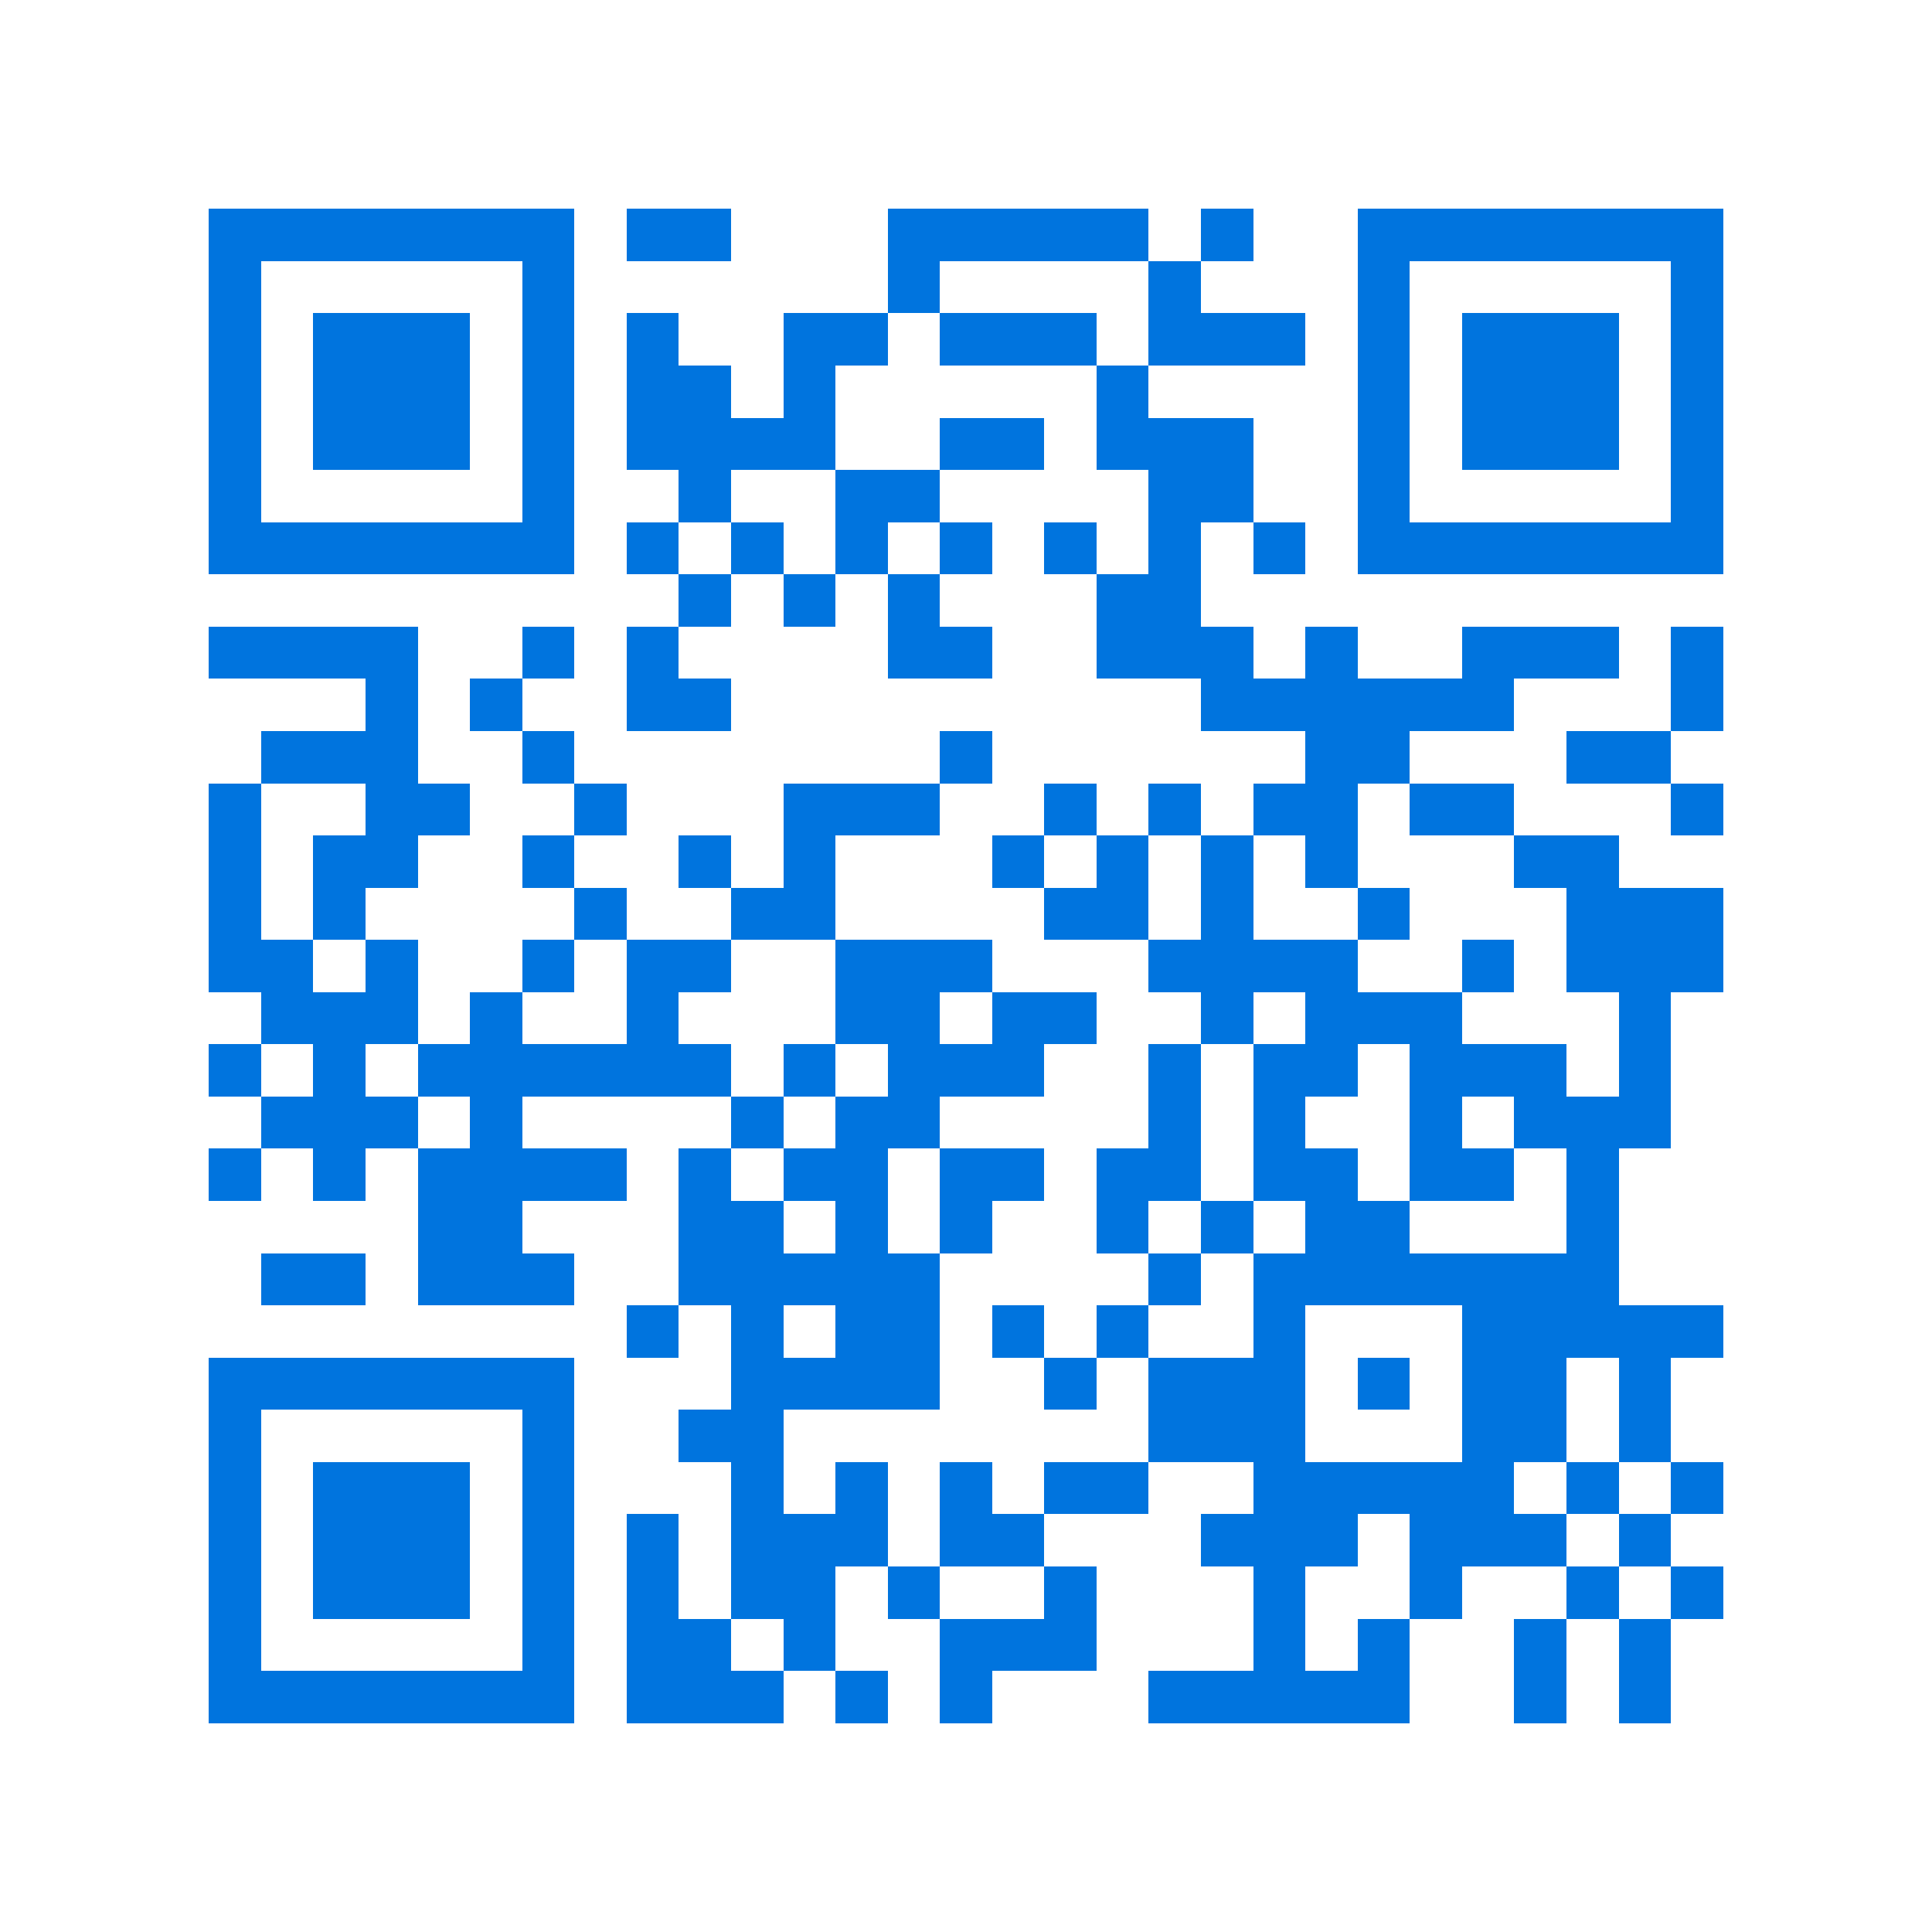 <svg xmlns="http://www.w3.org/2000/svg" viewBox="0 0 37 37" shape-rendering="crispEdges"><path fill="#ffffff" d="M0 0h37v37H0z"/><path stroke="#0074de" d="M4 4.5h7m1 0h2m3 0h5m1 0h1m2 0h7M4 5.5h1m5 0h1m6 0h1m4 0h1m3 0h1m5 0h1M4 6.5h1m1 0h3m1 0h1m1 0h1m2 0h2m1 0h3m1 0h3m1 0h1m1 0h3m1 0h1M4 7.5h1m1 0h3m1 0h1m1 0h2m1 0h1m5 0h1m4 0h1m1 0h3m1 0h1M4 8.5h1m1 0h3m1 0h1m1 0h4m2 0h2m1 0h3m2 0h1m1 0h3m1 0h1M4 9.5h1m5 0h1m2 0h1m2 0h2m4 0h2m2 0h1m5 0h1M4 10.5h7m1 0h1m1 0h1m1 0h1m1 0h1m1 0h1m1 0h1m1 0h1m1 0h7M13 11.5h1m1 0h1m1 0h1m3 0h2M4 12.5h4m2 0h1m1 0h1m4 0h2m2 0h3m1 0h1m2 0h3m1 0h1M7 13.5h1m1 0h1m2 0h2m9 0h6m3 0h1M5 14.5h3m2 0h1m7 0h1m6 0h2m3 0h2M4 15.5h1m2 0h2m2 0h1m3 0h3m2 0h1m1 0h1m1 0h2m1 0h2m3 0h1M4 16.5h1m1 0h2m2 0h1m2 0h1m1 0h1m3 0h1m1 0h1m1 0h1m1 0h1m3 0h2M4 17.5h1m1 0h1m4 0h1m2 0h2m4 0h2m1 0h1m2 0h1m3 0h3M4 18.5h2m1 0h1m2 0h1m1 0h2m2 0h3m3 0h4m2 0h1m1 0h3M5 19.5h3m1 0h1m2 0h1m3 0h2m1 0h2m2 0h1m1 0h3m3 0h1M4 20.5h1m1 0h1m1 0h6m1 0h1m1 0h3m2 0h1m1 0h2m1 0h3m1 0h1M5 21.5h3m1 0h1m4 0h1m1 0h2m4 0h1m1 0h1m2 0h1m1 0h3M4 22.5h1m1 0h1m1 0h4m1 0h1m1 0h2m1 0h2m1 0h2m1 0h2m1 0h2m1 0h1M8 23.5h2m3 0h2m1 0h1m1 0h1m2 0h1m1 0h1m1 0h2m3 0h1M5 24.5h2m1 0h3m2 0h5m4 0h1m1 0h7M12 25.5h1m1 0h1m1 0h2m1 0h1m1 0h1m2 0h1m3 0h5M4 26.5h7m3 0h4m2 0h1m1 0h3m1 0h1m1 0h2m1 0h1M4 27.5h1m5 0h1m2 0h2m7 0h3m3 0h2m1 0h1M4 28.5h1m1 0h3m1 0h1m3 0h1m1 0h1m1 0h1m1 0h2m2 0h5m1 0h1m1 0h1M4 29.5h1m1 0h3m1 0h1m1 0h1m1 0h3m1 0h2m3 0h3m1 0h3m1 0h1M4 30.5h1m1 0h3m1 0h1m1 0h1m1 0h2m1 0h1m2 0h1m3 0h1m2 0h1m2 0h1m1 0h1M4 31.5h1m5 0h1m1 0h2m1 0h1m2 0h3m3 0h1m1 0h1m2 0h1m1 0h1M4 32.5h7m1 0h3m1 0h1m1 0h1m3 0h5m2 0h1m1 0h1"/></svg>
